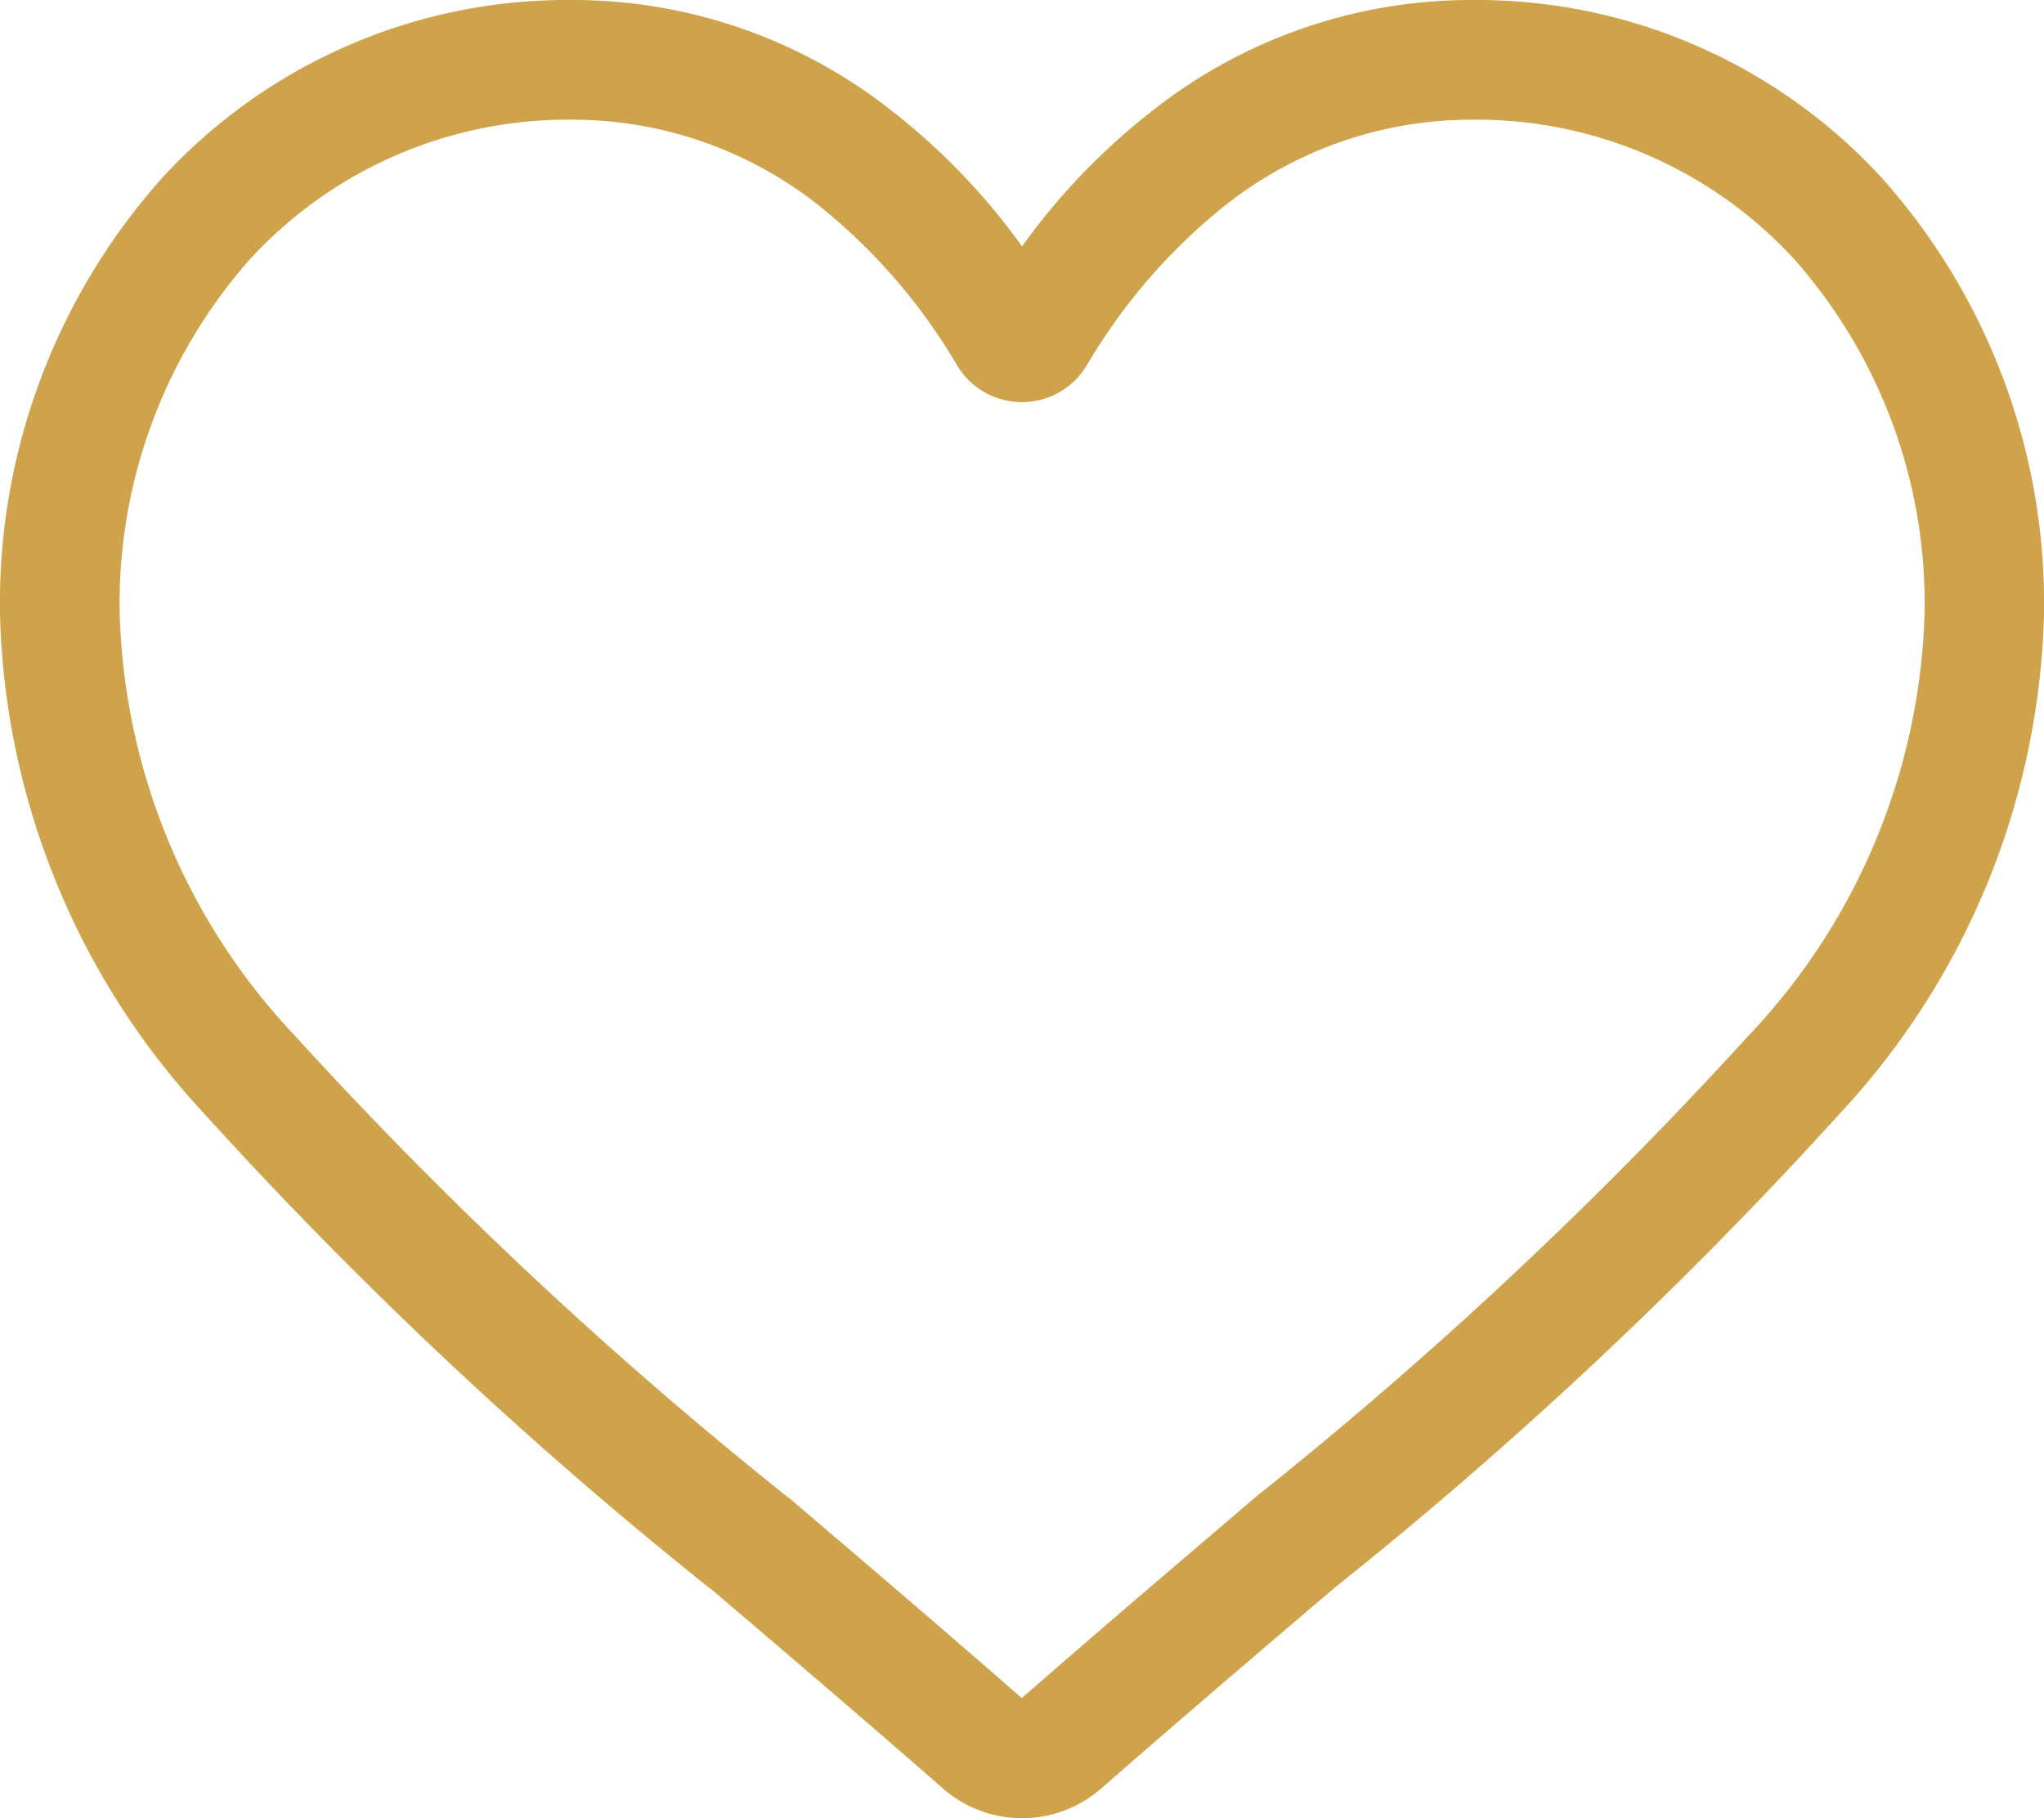 <?xml version="1.0" encoding="UTF-8"?> <svg xmlns="http://www.w3.org/2000/svg" width="29.419" height="26.174" viewBox="0 0 29.419 26.174"><path id="Trazado_231229" data-name="Trazado 231229" d="M14.71,26.174a1.725,1.725,0,0,1-1.137-.427c-1.188-1.039-2.334-2.016-3.345-2.877l-.005,0a62.217,62.217,0,0,1-7.3-6.856A10.95,10.95,0,0,1,0,8.841a9.2,9.2,0,0,1,2.334-6.28A7.911,7.911,0,0,1,8.219,0a7.4,7.4,0,0,1,4.622,1.6A9.457,9.457,0,0,1,14.71,3.547,9.458,9.458,0,0,1,16.579,1.6,7.4,7.4,0,0,1,21.2,0a7.911,7.911,0,0,1,5.885,2.561,9.2,9.2,0,0,1,2.334,6.28A10.949,10.949,0,0,1,26.5,16.009a62.2,62.2,0,0,1-7.3,6.855c-1.013.863-2.16,1.841-3.352,2.883A1.726,1.726,0,0,1,14.71,26.174ZM8.219,1.723A6.207,6.207,0,0,0,3.6,3.729,7.48,7.48,0,0,0,1.723,8.841a9.213,9.213,0,0,0,2.521,6.068,61.224,61.224,0,0,0,7.095,6.644l.005,0c1.015.865,2.165,1.845,3.362,2.892,1.2-1.049,2.357-2.031,3.373-2.9a61.235,61.235,0,0,0,7.094-6.643A9.214,9.214,0,0,0,27.7,8.841a7.48,7.48,0,0,0-1.878-5.112A6.206,6.206,0,0,0,21.2,1.723a5.716,5.716,0,0,0-3.568,1.235,8.362,8.362,0,0,0-1.989,2.3,1.088,1.088,0,0,1-1.869,0,8.355,8.355,0,0,0-1.989-2.3A5.715,5.715,0,0,0,8.219,1.723Zm0,0" fill="#cfa34b"></path></svg> 